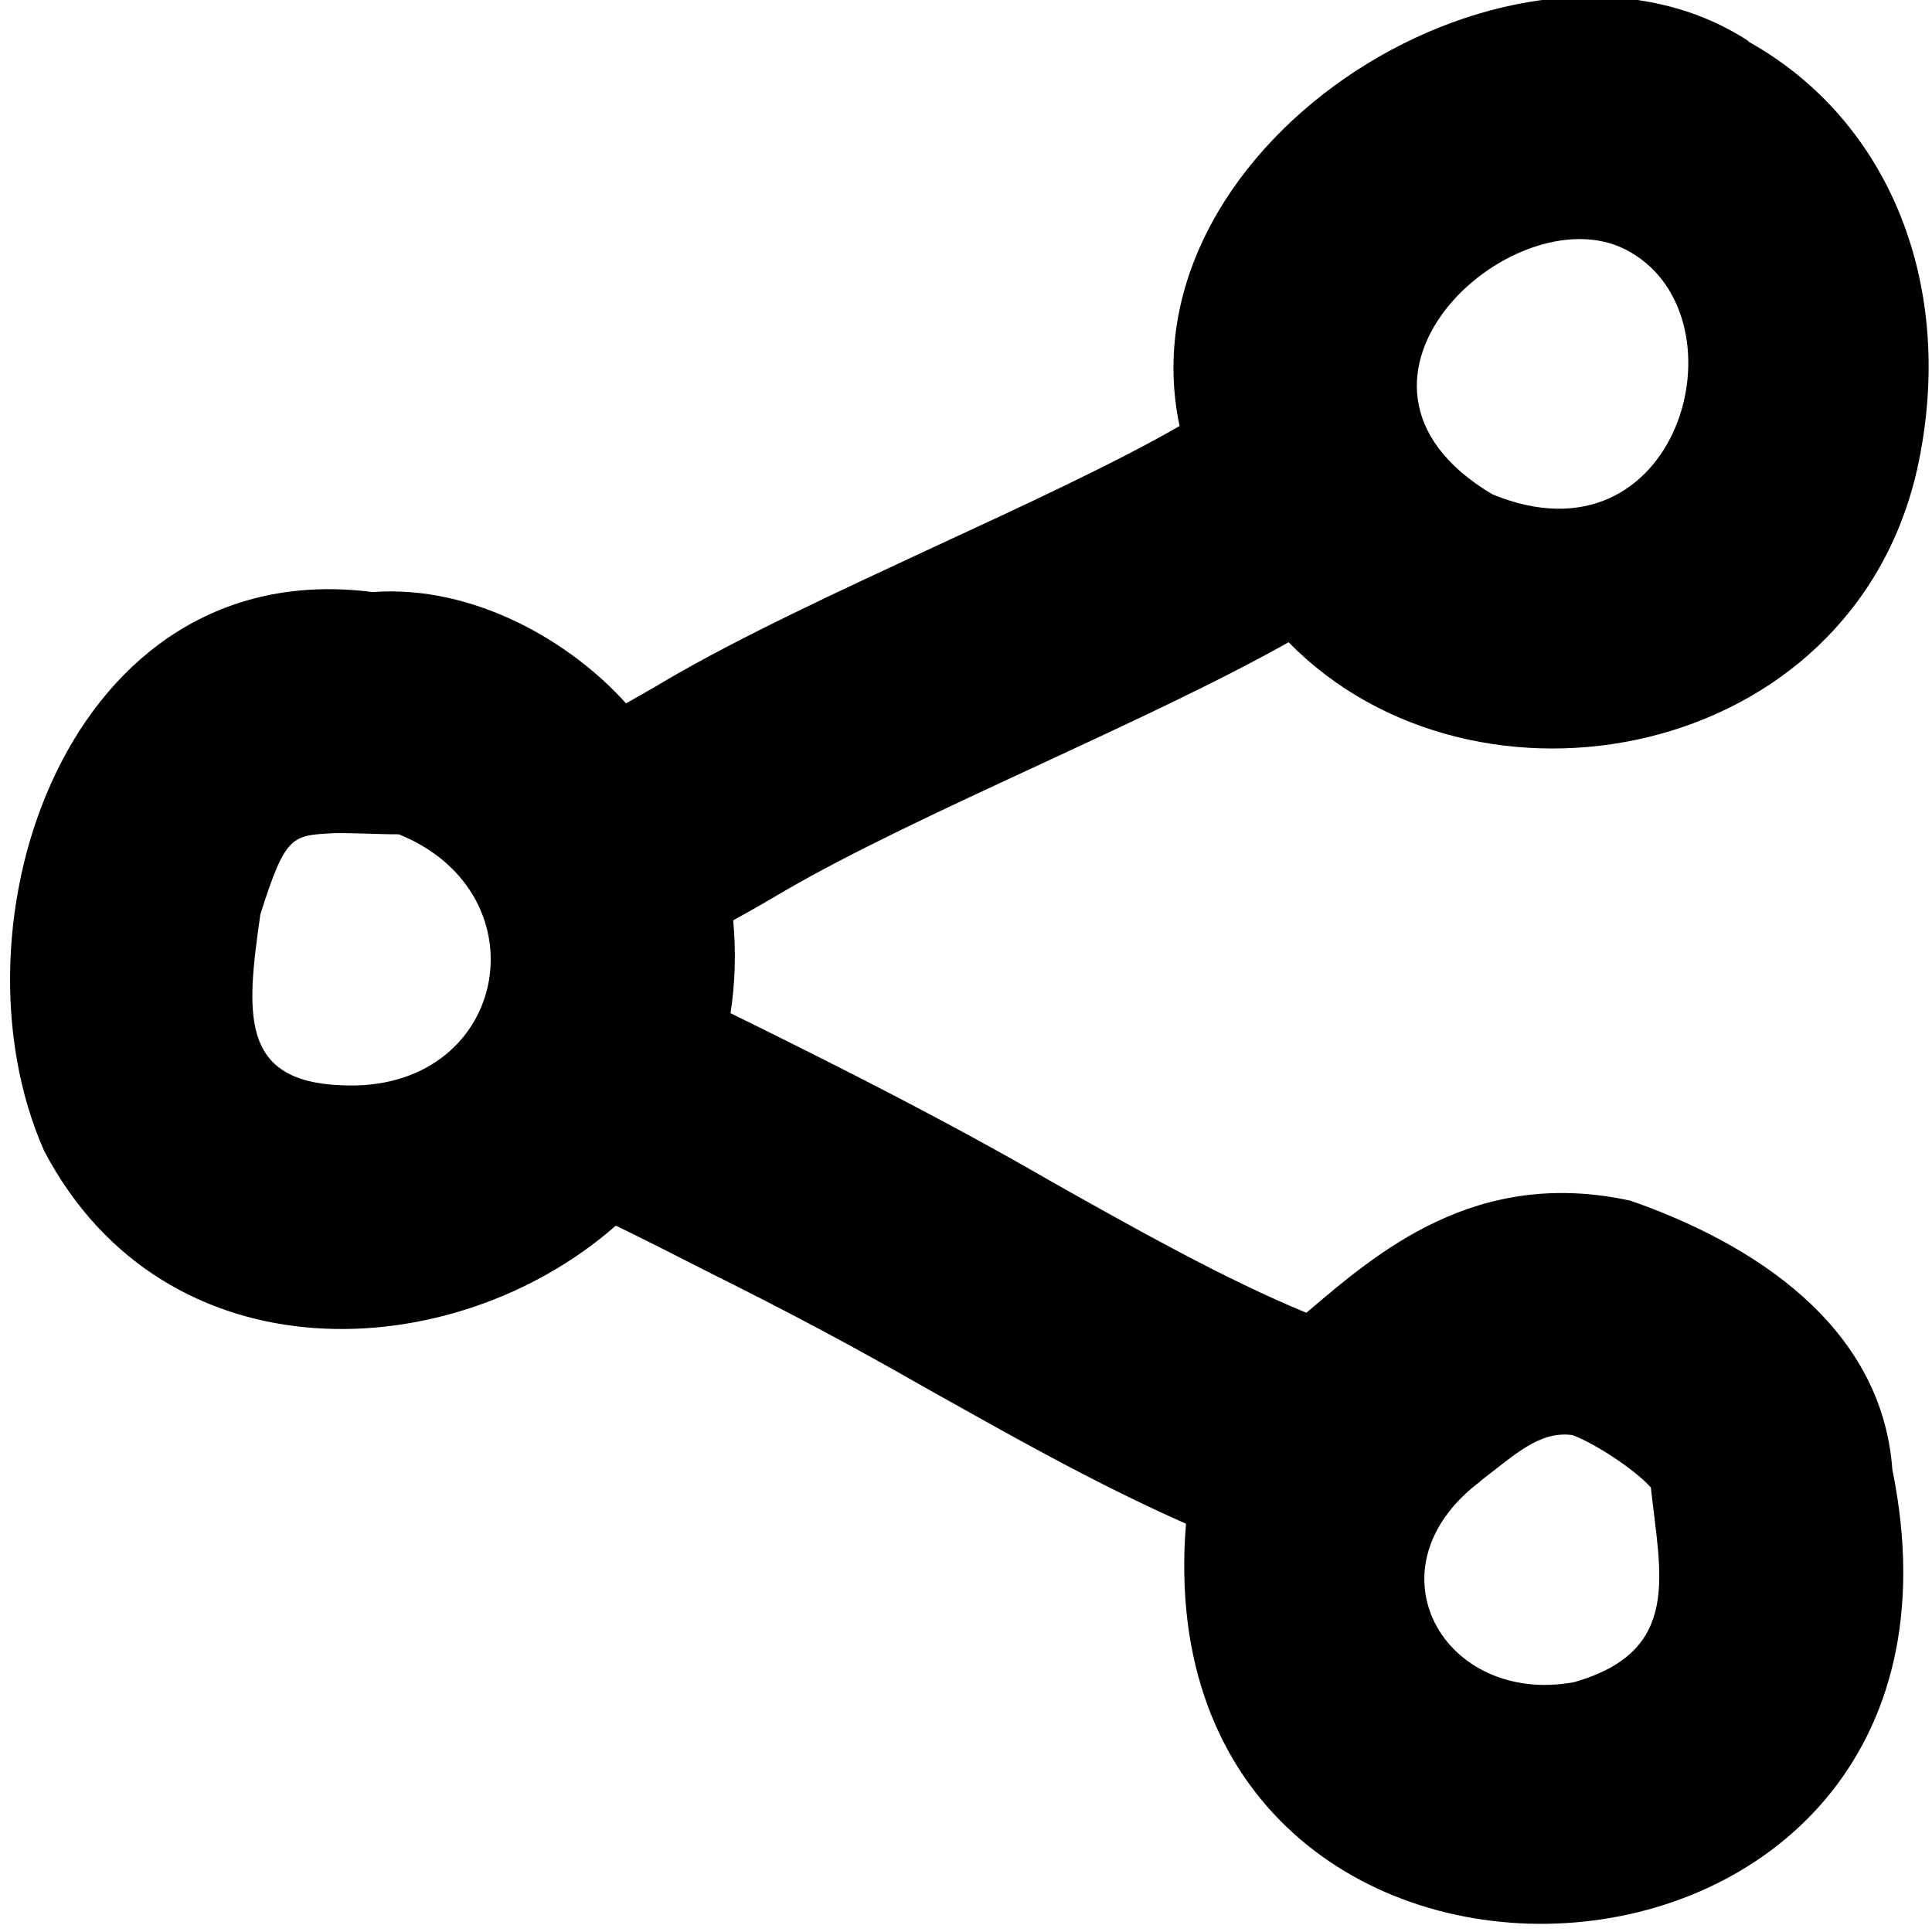 <svg xmlns="http://www.w3.org/2000/svg" viewBox="0 0 512 512"><!--! Font Awesome Pro 7.0.0 by @fontawesome - https://fontawesome.com License - https://fontawesome.com/license (Commercial License) Copyright 2025 Fonticons, Inc. --><path fill="currentColor" d="M463.3 11c37.4 20.8 55.4 64.9 44.8 113.2-17.5 78-117.3 96.4-166.6 46-19.8 11.1-43.8 22.1-65.9 32.4-26.2 12.1-49.9 23.2-67.5 33.4-2 1.2-7.6 4.5-13.8 7.9 .8 8.5 .5 16.8-.7 24.6 29.6 14.6 56.4 28.1 85 44.6 22 12.4 46.2 26 67.6 34.8 18.7-15.9 44.8-38.7 85.9-29.7 31.6 11 66.6 32.6 69.4 71.3 31.1 152.3-199.4 163.3-187.2 14.3-24-10.6-46.7-23.5-69-36-20.1-11.5-37.1-20.5-57-30.4-8.2-4.2-17.1-8.7-25.1-12.6-42.9 37.7-119.4 41.3-151.5-19.8-26.5-59.8 6.1-158.5 87-148.1 27.1-2 52.8 13.4 67.2 29.5 4.4-2.5 8.3-4.7 9.9-5.7 20.2-11.9 46.7-24.1 71.4-35.6 23.8-11 48.4-22.4 65.4-32.2-16-75.8 90.5-141.3 150.8-102l0 0zM432.2 66.9c-29.3-17.5-87.4 34-36.7 64.1 49.3 20.3 67.7-46.1 36.7-64.1zM88.5 220.8c-11.2 .6-12.8 .4-19.5 21.5-3.8 26.4-5.4 44.2 21.3 45.3 44.3 2.3 54.6-50.6 15.4-66.5-5.9 0-11.9-.4-17.3-.3l0 0zM392.4 392.5c-30.8 23.1-9.7 59.6 24.7 53.3 28.9-8.2 22.8-28.8 20.4-51.6-4.4-4.9-14.9-11.7-20.8-13.9-.1 0-.2 0-.1 0-8.7-1.1-15.1 5.2-24.3 12.2z"/></svg>